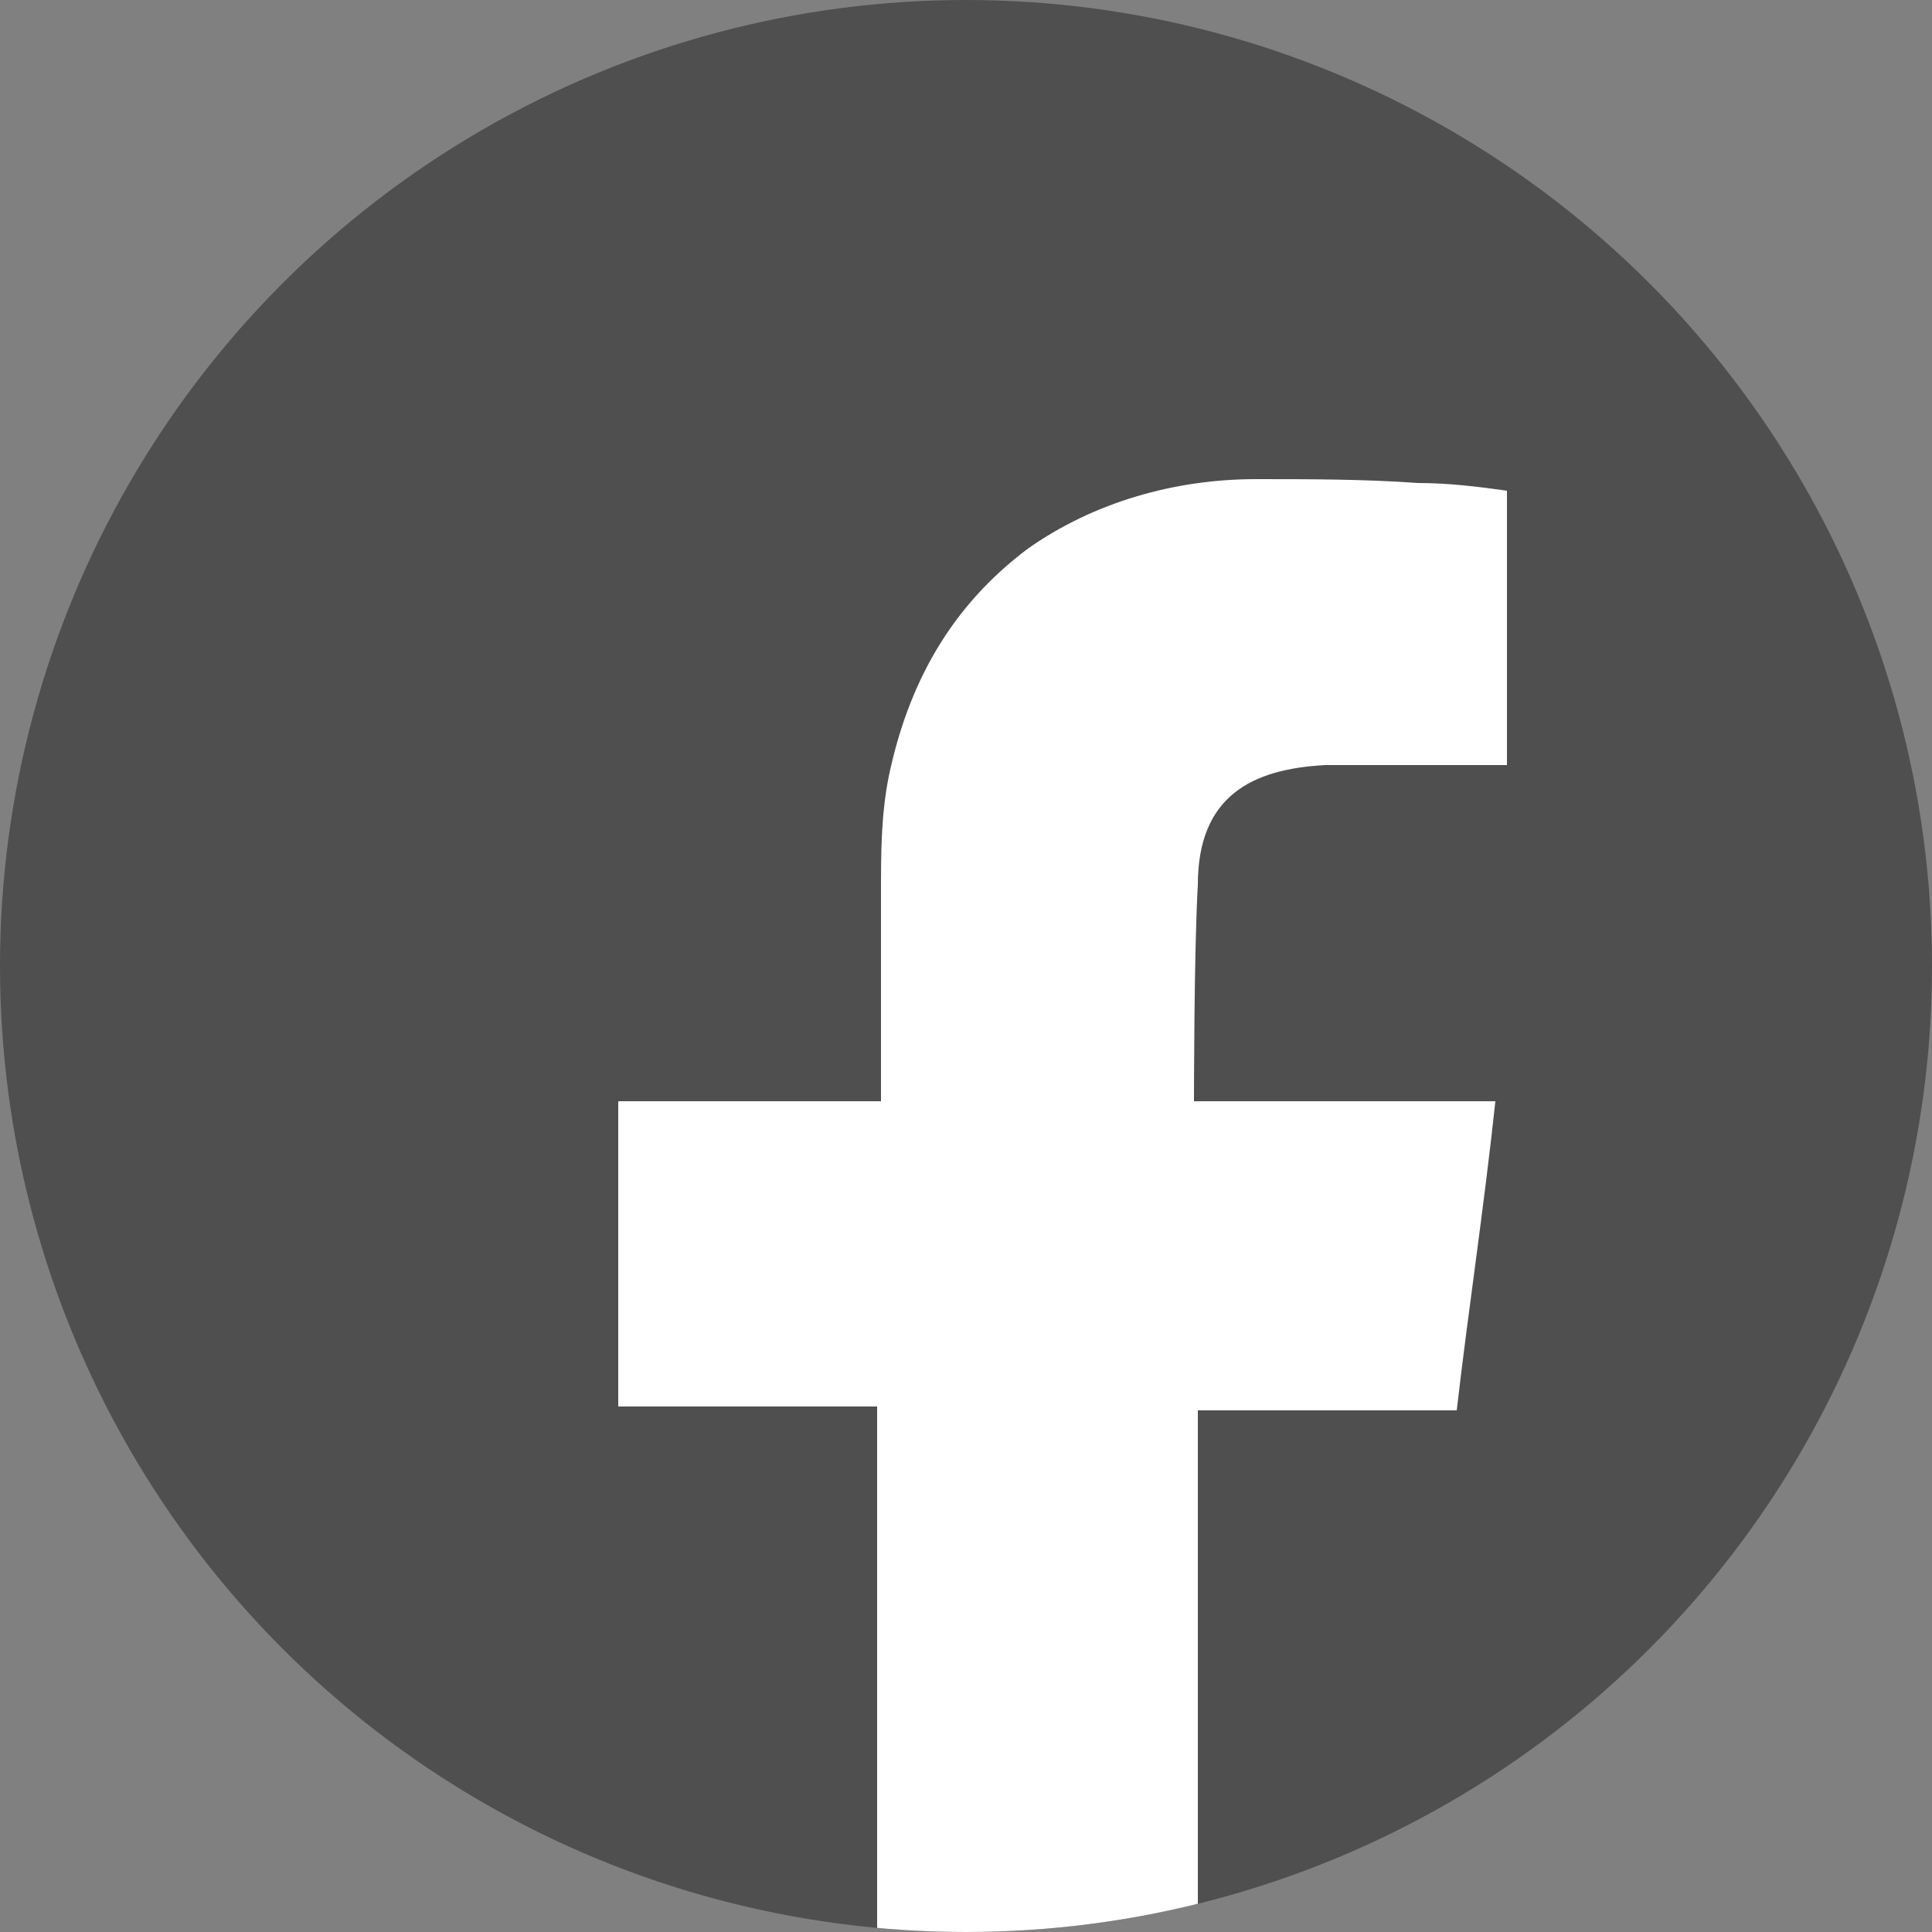 <?xml version="1.0" encoding="utf-8"?>
<!-- Generator: Adobe Illustrator 24.0.2, SVG Export Plug-In . SVG Version: 6.00 Build 0)  -->
<svg version="1.1" id="レイヤー_1" xmlns="http://www.w3.org/2000/svg" xmlns:xlink="http://www.w3.org/1999/xlink" x="0px"
	 y="0px" width="50px" height="50px" viewBox="0 0 50 50" style="enable-background:new 0 0 50 50;" xml:space="preserve">
<rect x="0" y="0" width="50" height="50" fill="#808080" stroke="none"/>
<style type="text/css">
	.st0{fill:#4F4F4F;}
	.st1{clip-path:url(#SVGID_2_);fill-rule:evenodd;clip-rule:evenodd;fill:#FFFFFF;}
</style>
<g>
	<circle class="st0" cx="25" cy="25" r="25"/>
	<g>
		<g>
			<g>
				<defs>
					<circle id="SVGID_1_" cx="25" cy="25" r="25"/>
				</defs>
				<clipPath id="SVGID_2_">
					<use xlink:href="#SVGID_1_"  style="overflow:visible;"/>
				</clipPath>
				<path class="st1" d="M34.3,19.8c1.4,0,2.7,0,4.1,0c0.2,0,0.3,0,0.6,0v-7.1c-0.7-0.1-1.5-0.2-2.3-0.2c-1.4-0.1-2.8-0.1-4.2-0.1
					c-2.1,0-4.2,0.6-5.9,1.8c-2,1.5-3.1,3.5-3.6,5.9c-0.2,1-0.2,2-0.2,3c0,1.6,0,3.2,0,4.8v0.6H16v7.9h6.7v19.9H31V36.5h6.7
					c0.3-2.6,0.7-5.2,1-8c-0.5,0-1,0-1.5,0c-1.9,0-6.3,0-6.3,0s0-3.9,0.1-5.6C31,20.6,32.4,19.9,34.3,19.8z"/>
			</g>
		</g>
	</g>
</g>
</svg>

